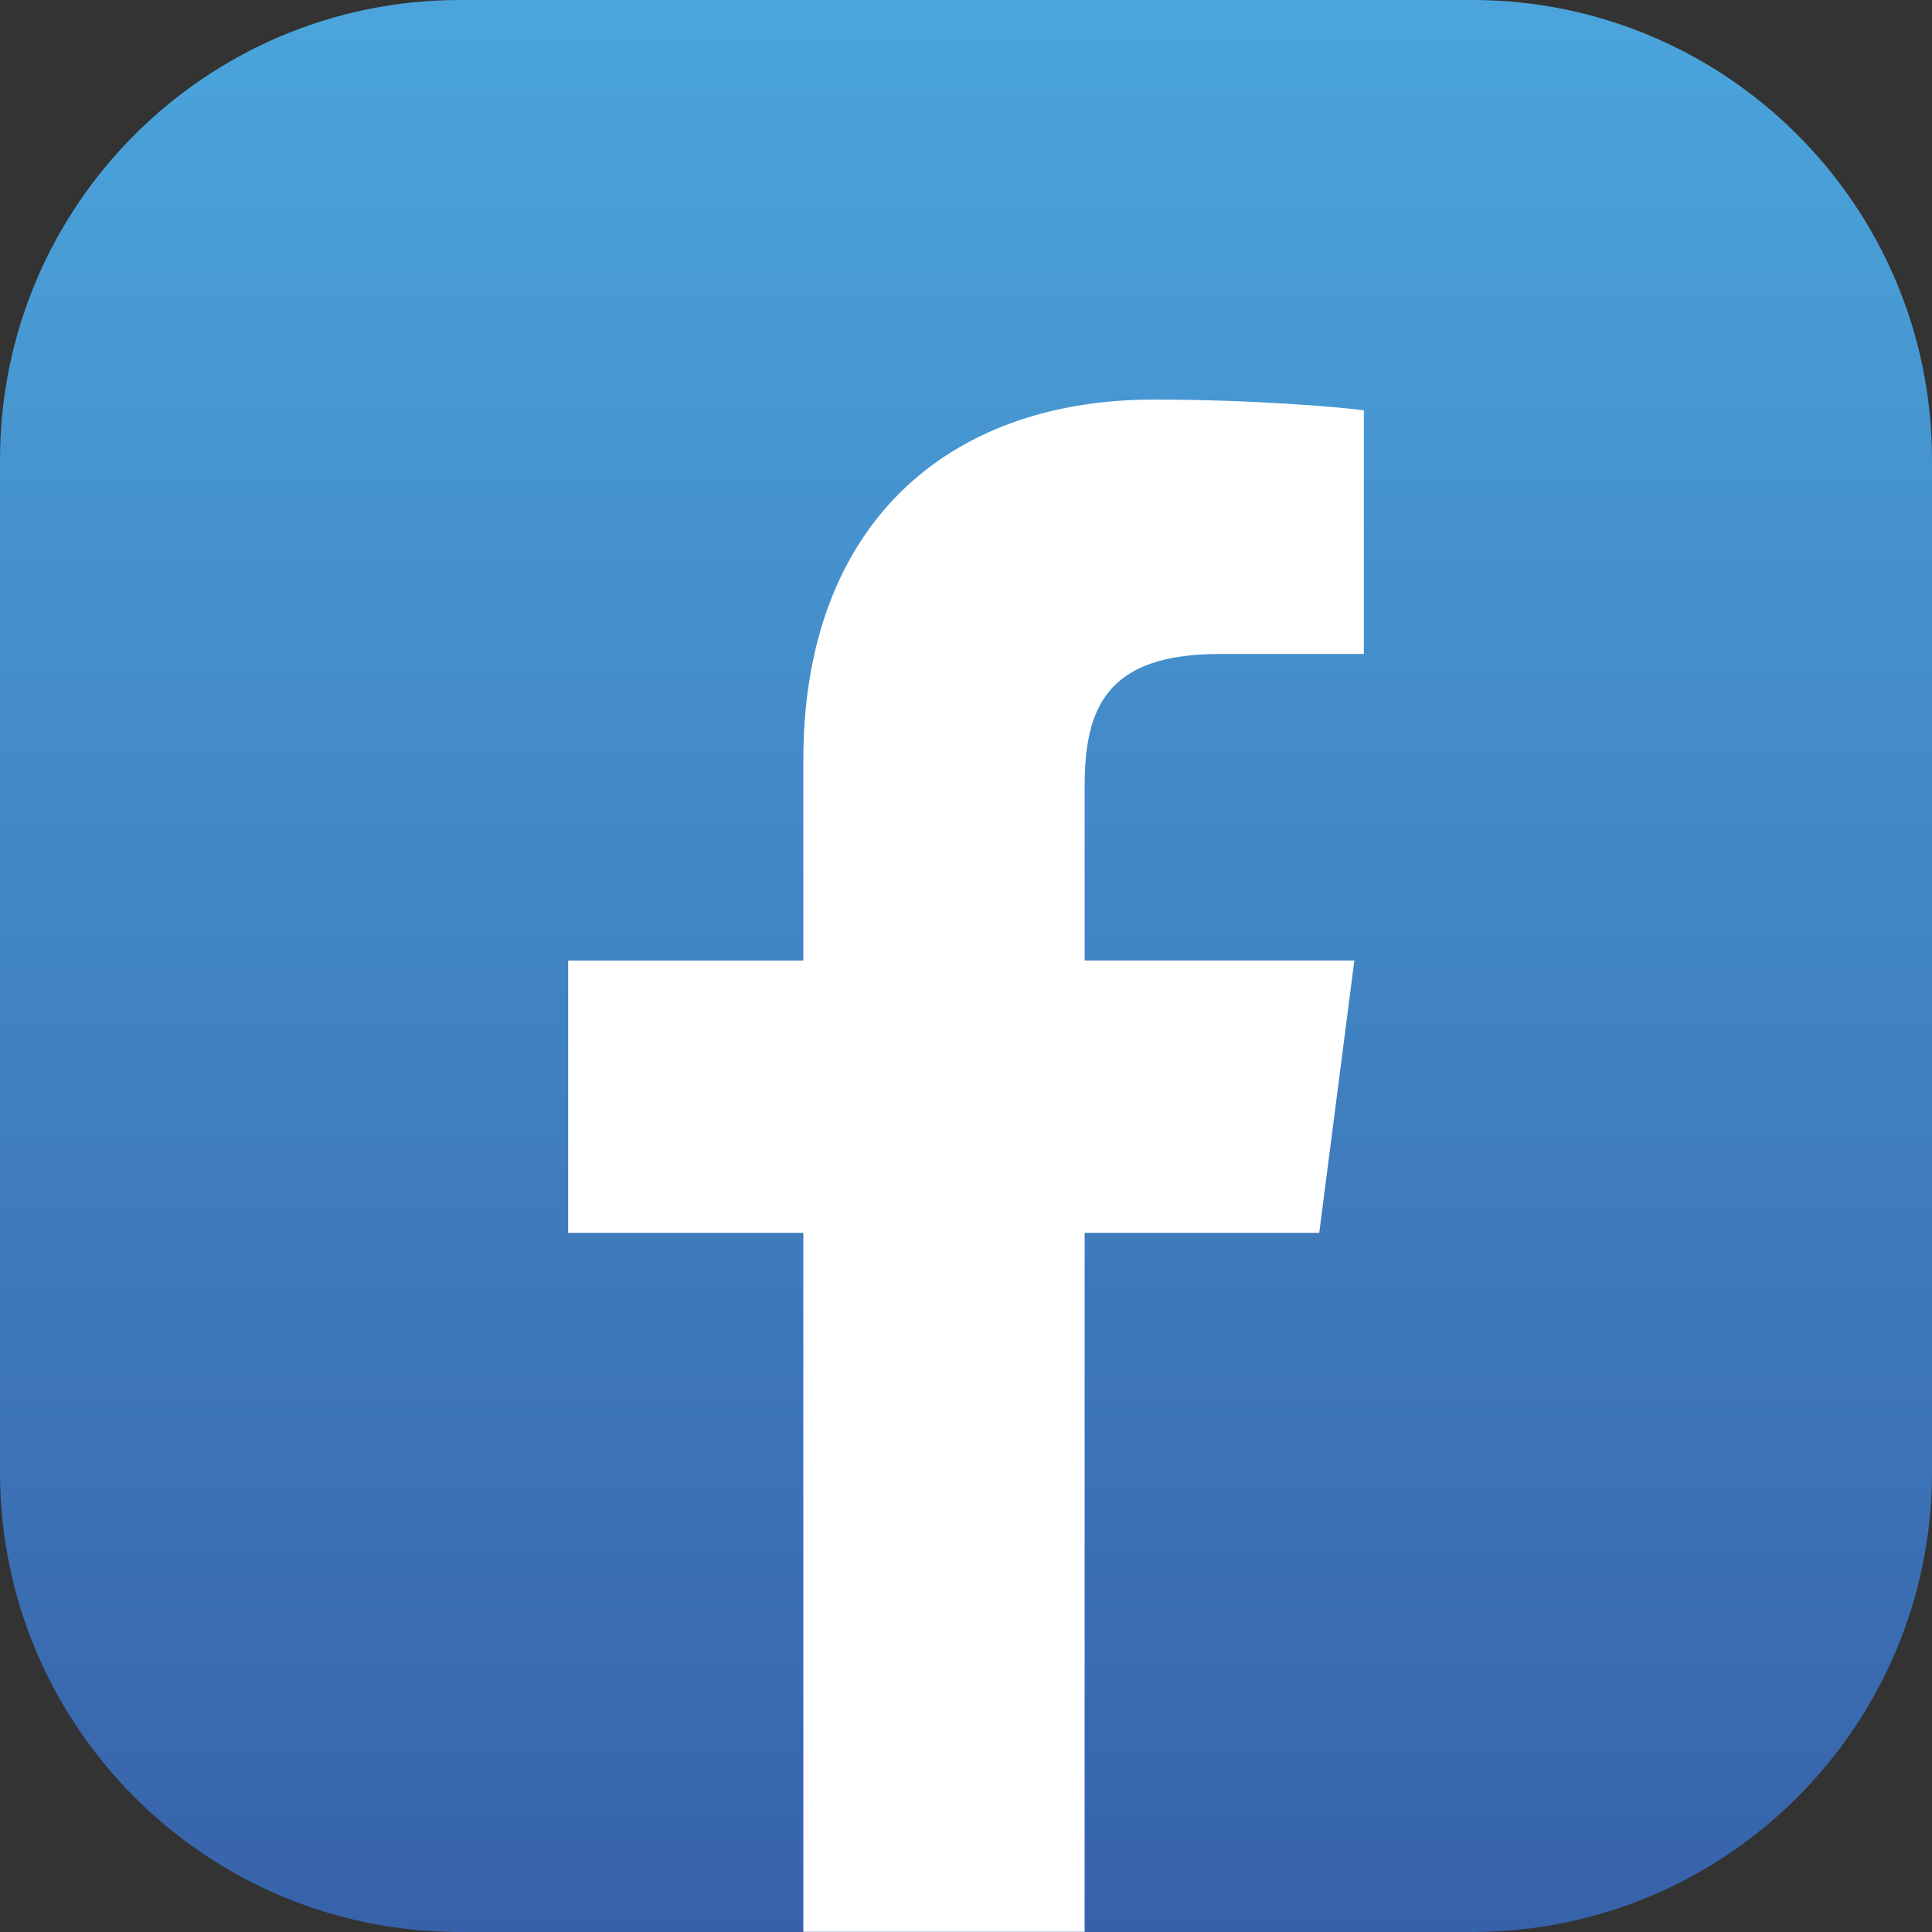 <?xml version="1.0" encoding="UTF-8" standalone="no"?> <svg xmlns="http://www.w3.org/2000/svg" xmlns:xlink="http://www.w3.org/1999/xlink" xmlns:serif="http://www.serif.com/" width="100%" height="100%" viewBox="0 0 84 84" xml:space="preserve" style="fill-rule:evenodd;clip-rule:evenodd;stroke-linejoin:round;stroke-miterlimit:2;"><rect x="0" y="0" width="84" height="84" fill="#333333" stroke="none"/> <path d="M84,19.993C84,8.951 75.049,0 64.007,0L19.993,0C8.951,0 0,8.951 0,19.993L0,64.007C0,75.049 8.951,84 19.993,84L64.007,84C75.049,84 84,75.049 84,64.007L84,19.993Z" style="fill:url(#_Linear1);"></path> <path d="M47.158,83.992L47.158,53.604L57.358,53.604L58.885,41.761L47.158,41.761L47.158,34.2C47.158,30.771 48.11,28.434 53.027,28.434L59.298,28.432L59.298,17.84C58.213,17.696 54.491,17.373 50.16,17.373C41.118,17.373 34.928,22.892 34.928,33.028L34.928,41.762L24.702,41.762L24.702,53.604L34.928,53.604L34.928,83.992L47.158,83.992Z" style="fill:white;fill-rule:nonzero;"></path> <defs> <linearGradient id="_Linear1" x1="0" y1="0" x2="1" y2="0" gradientUnits="userSpaceOnUse" gradientTransform="matrix(5.14352e-15,84,-84,5.14352e-15,42,1.13687e-13)"><stop offset="0" style="stop-color:rgb(75,165,220);stop-opacity:1"></stop><stop offset="1" style="stop-color:rgb(55,98,170);stop-opacity:1"></stop></linearGradient> </defs> </svg> 